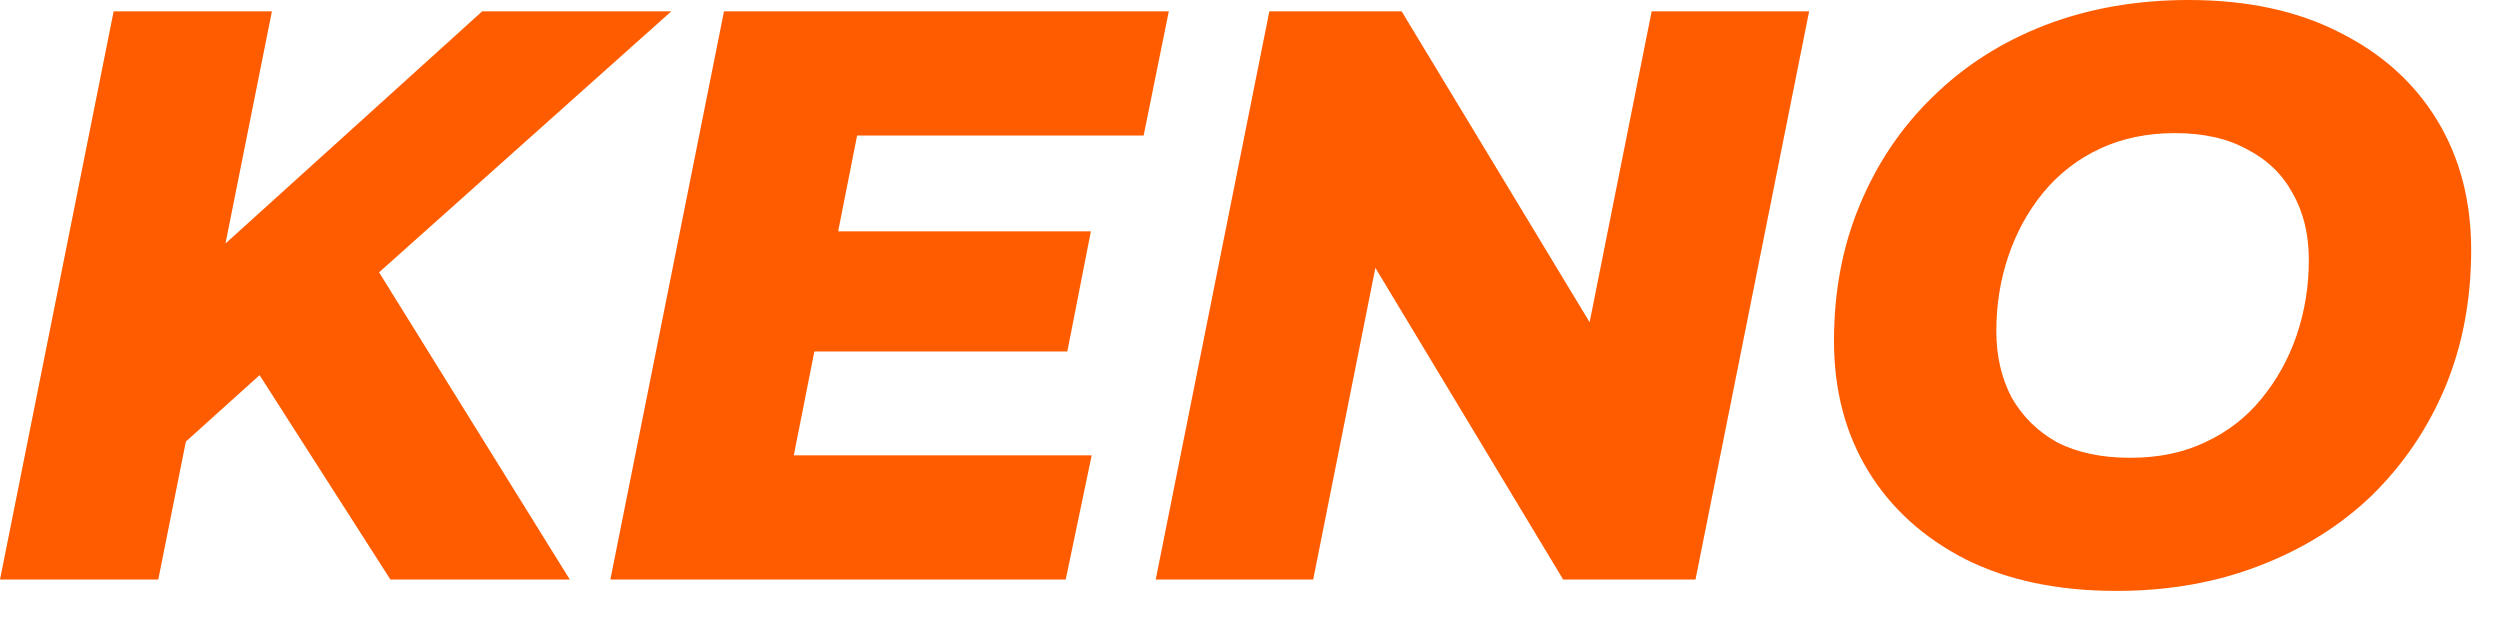 <svg width="77" height="19" viewBox="0 0 77 19" fill="none" xmlns="http://www.w3.org/2000/svg">
<path d="M65.187 18.2C63.387 18.2 61.837 17.875 60.537 17.225C59.237 16.558 58.237 15.65 57.537 14.5C56.837 13.35 56.487 12.017 56.487 10.5C56.487 8.967 56.754 7.567 57.287 6.3C57.821 5.017 58.571 3.908 59.537 2.975C60.504 2.025 61.654 1.292 62.987 0.775C64.337 0.258 65.812 0 67.412 0C69.212 0 70.762 0.333 72.062 1C73.362 1.65 74.362 2.55 75.062 3.7C75.762 4.85 76.112 6.183 76.112 7.7C76.112 9.233 75.846 10.642 75.312 11.925C74.779 13.192 74.029 14.3 73.062 15.25C72.096 16.183 70.937 16.908 69.587 17.425C68.254 17.942 66.787 18.2 65.187 18.2ZM65.612 14.1C66.479 14.1 67.246 13.942 67.912 13.625C68.596 13.308 69.171 12.867 69.637 12.3C70.121 11.717 70.487 11.058 70.737 10.325C70.987 9.592 71.112 8.817 71.112 8C71.112 7.217 70.946 6.533 70.612 5.95C70.296 5.367 69.829 4.917 69.212 4.6C68.612 4.267 67.871 4.1 66.987 4.1C66.137 4.1 65.371 4.258 64.687 4.575C64.004 4.892 63.421 5.342 62.937 5.925C62.471 6.492 62.112 7.142 61.862 7.875C61.612 8.608 61.487 9.383 61.487 10.2C61.487 10.967 61.646 11.65 61.962 12.25C62.296 12.833 62.762 13.292 63.362 13.625C63.979 13.942 64.729 14.1 65.612 14.1Z" fill="#FF5C00"/>
<path d="M35.596 17.85L39.096 0.35H43.171L50.246 12.05L48.546 12L50.871 0.35H55.721L52.221 17.85H48.146L41.096 6.15L42.771 6.2L40.446 17.85H35.596Z" fill="#FF5C00"/>
<path d="M25.474 7.125H33.599L32.874 10.825H24.749L25.474 7.125ZM24.449 14.025H33.624L32.824 17.85H18.799L22.299 0.35H35.999L35.224 4.175H26.399L24.449 14.025Z" fill="#FF5C00"/>
<path d="M5.225 14.05L5.95 8.4L14.85 0.35H20.675L11.55 8.5L8.25 11.325L5.225 14.05ZM0 17.85L3.5 0.35H8.375L4.875 17.85H0ZM12.025 17.85L7.4 10.625L11 7.3L17.55 17.85H12.025Z" fill="#FF5C00"/>
</svg>
